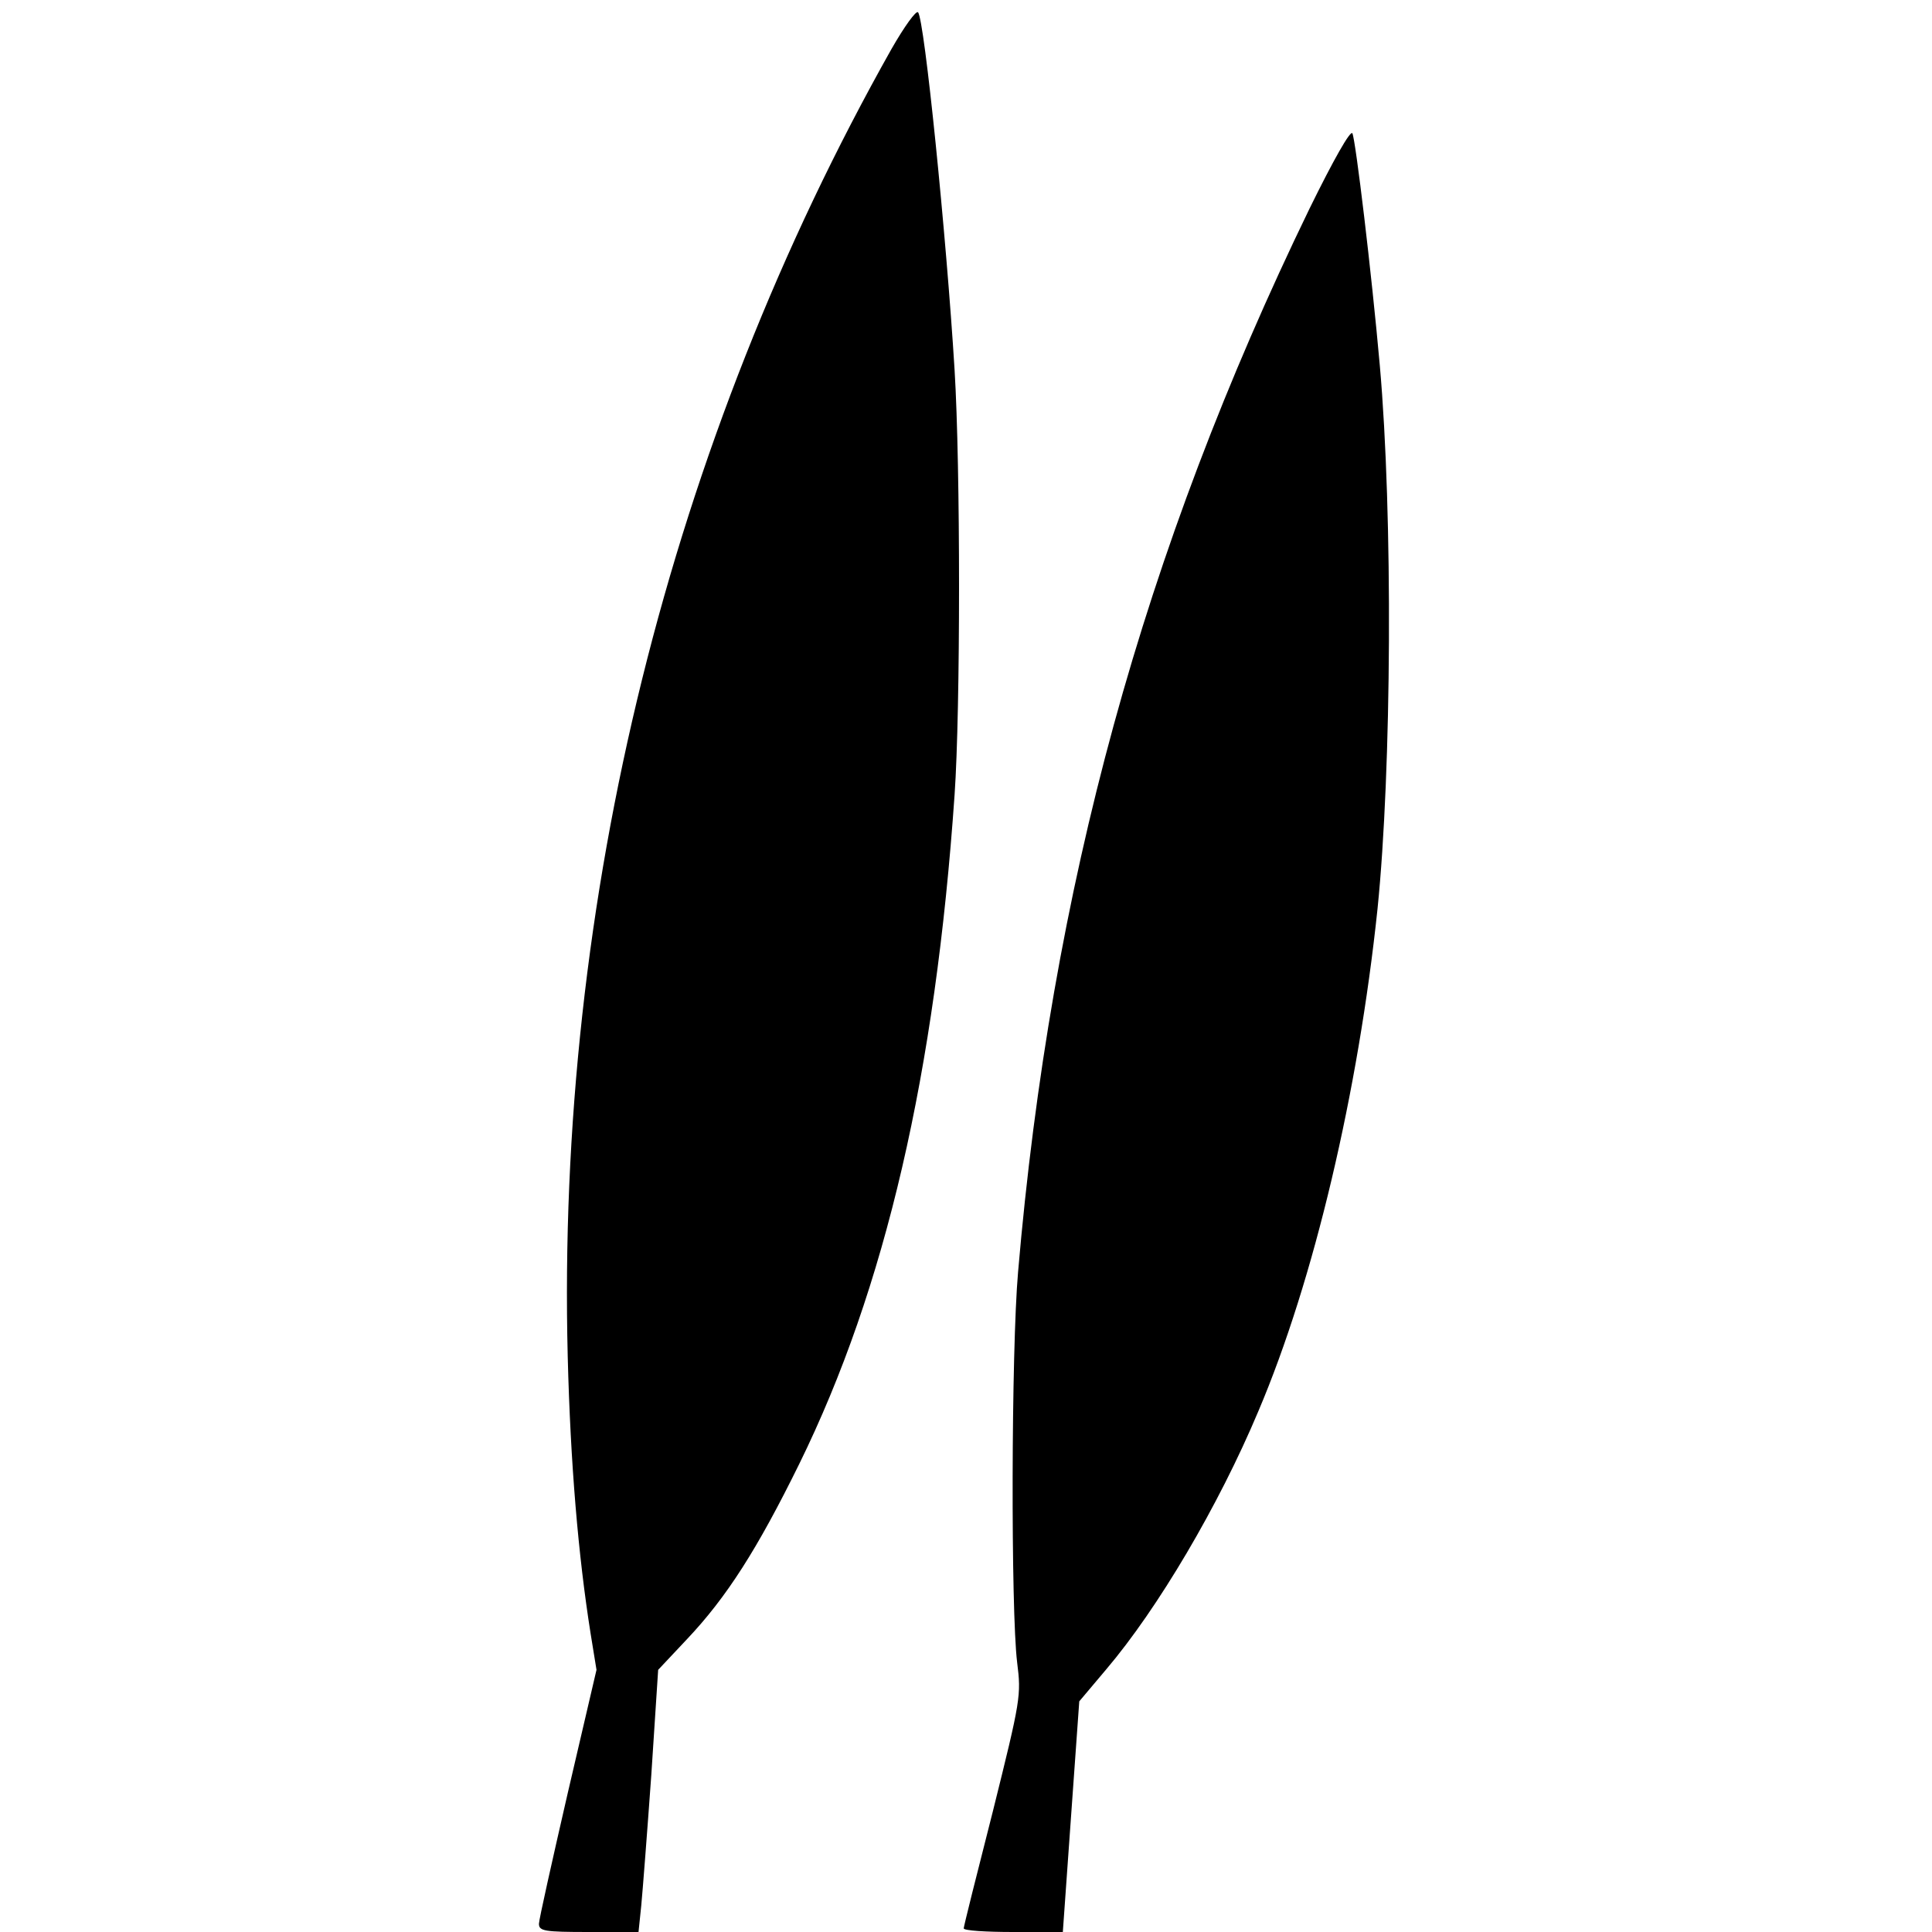 <?xml version="1.0" standalone="no"?>
<!DOCTYPE svg PUBLIC "-//W3C//DTD SVG 20010904//EN"
 "http://www.w3.org/TR/2001/REC-SVG-20010904/DTD/svg10.dtd">
<svg version="1.0" xmlns="http://www.w3.org/2000/svg"
 width="423pt" height="423pt" viewBox="0 0 423 423"
 preserveAspectRatio="xMidYMid meet">
<g transform="translate(0,423) scale(0.1,-0.1)"
fill="#000000" stroke="none">
<path d="M1952 4123 c-486 -863 -734 -1863 -709 -2863 6 -236 23 -435 50 -606
l13 -80 -63 -270 c-34 -148 -63 -277 -63 -286 0 -16 12 -18 109 -18 l109 0 6
58 c3 31 13 160 22 286 l15 230 63 67 c87 92 154 197 246 384 189 385 298 857
340 1465 13 187 13 718 0 930 -18 294 -66 768 -80 783 -4 5 -30 -31 -58 -80z"/>
<path d="M2867 3773 c-364 -750 -566 -1488 -638 -2328 -15 -172 -16 -741 -2
-855 9 -72 8 -80 -53 -325 -35 -137 -64 -253 -64 -257 0 -5 49 -8 108 -8 l109
0 18 253 18 252 59 70 c113 133 246 358 333 565 122 287 219 700 261 1100 31
304 34 863 5 1190 -18 203 -53 494 -60 508 -4 8 -41 -57 -94 -165z"/>
</g>
</svg>
